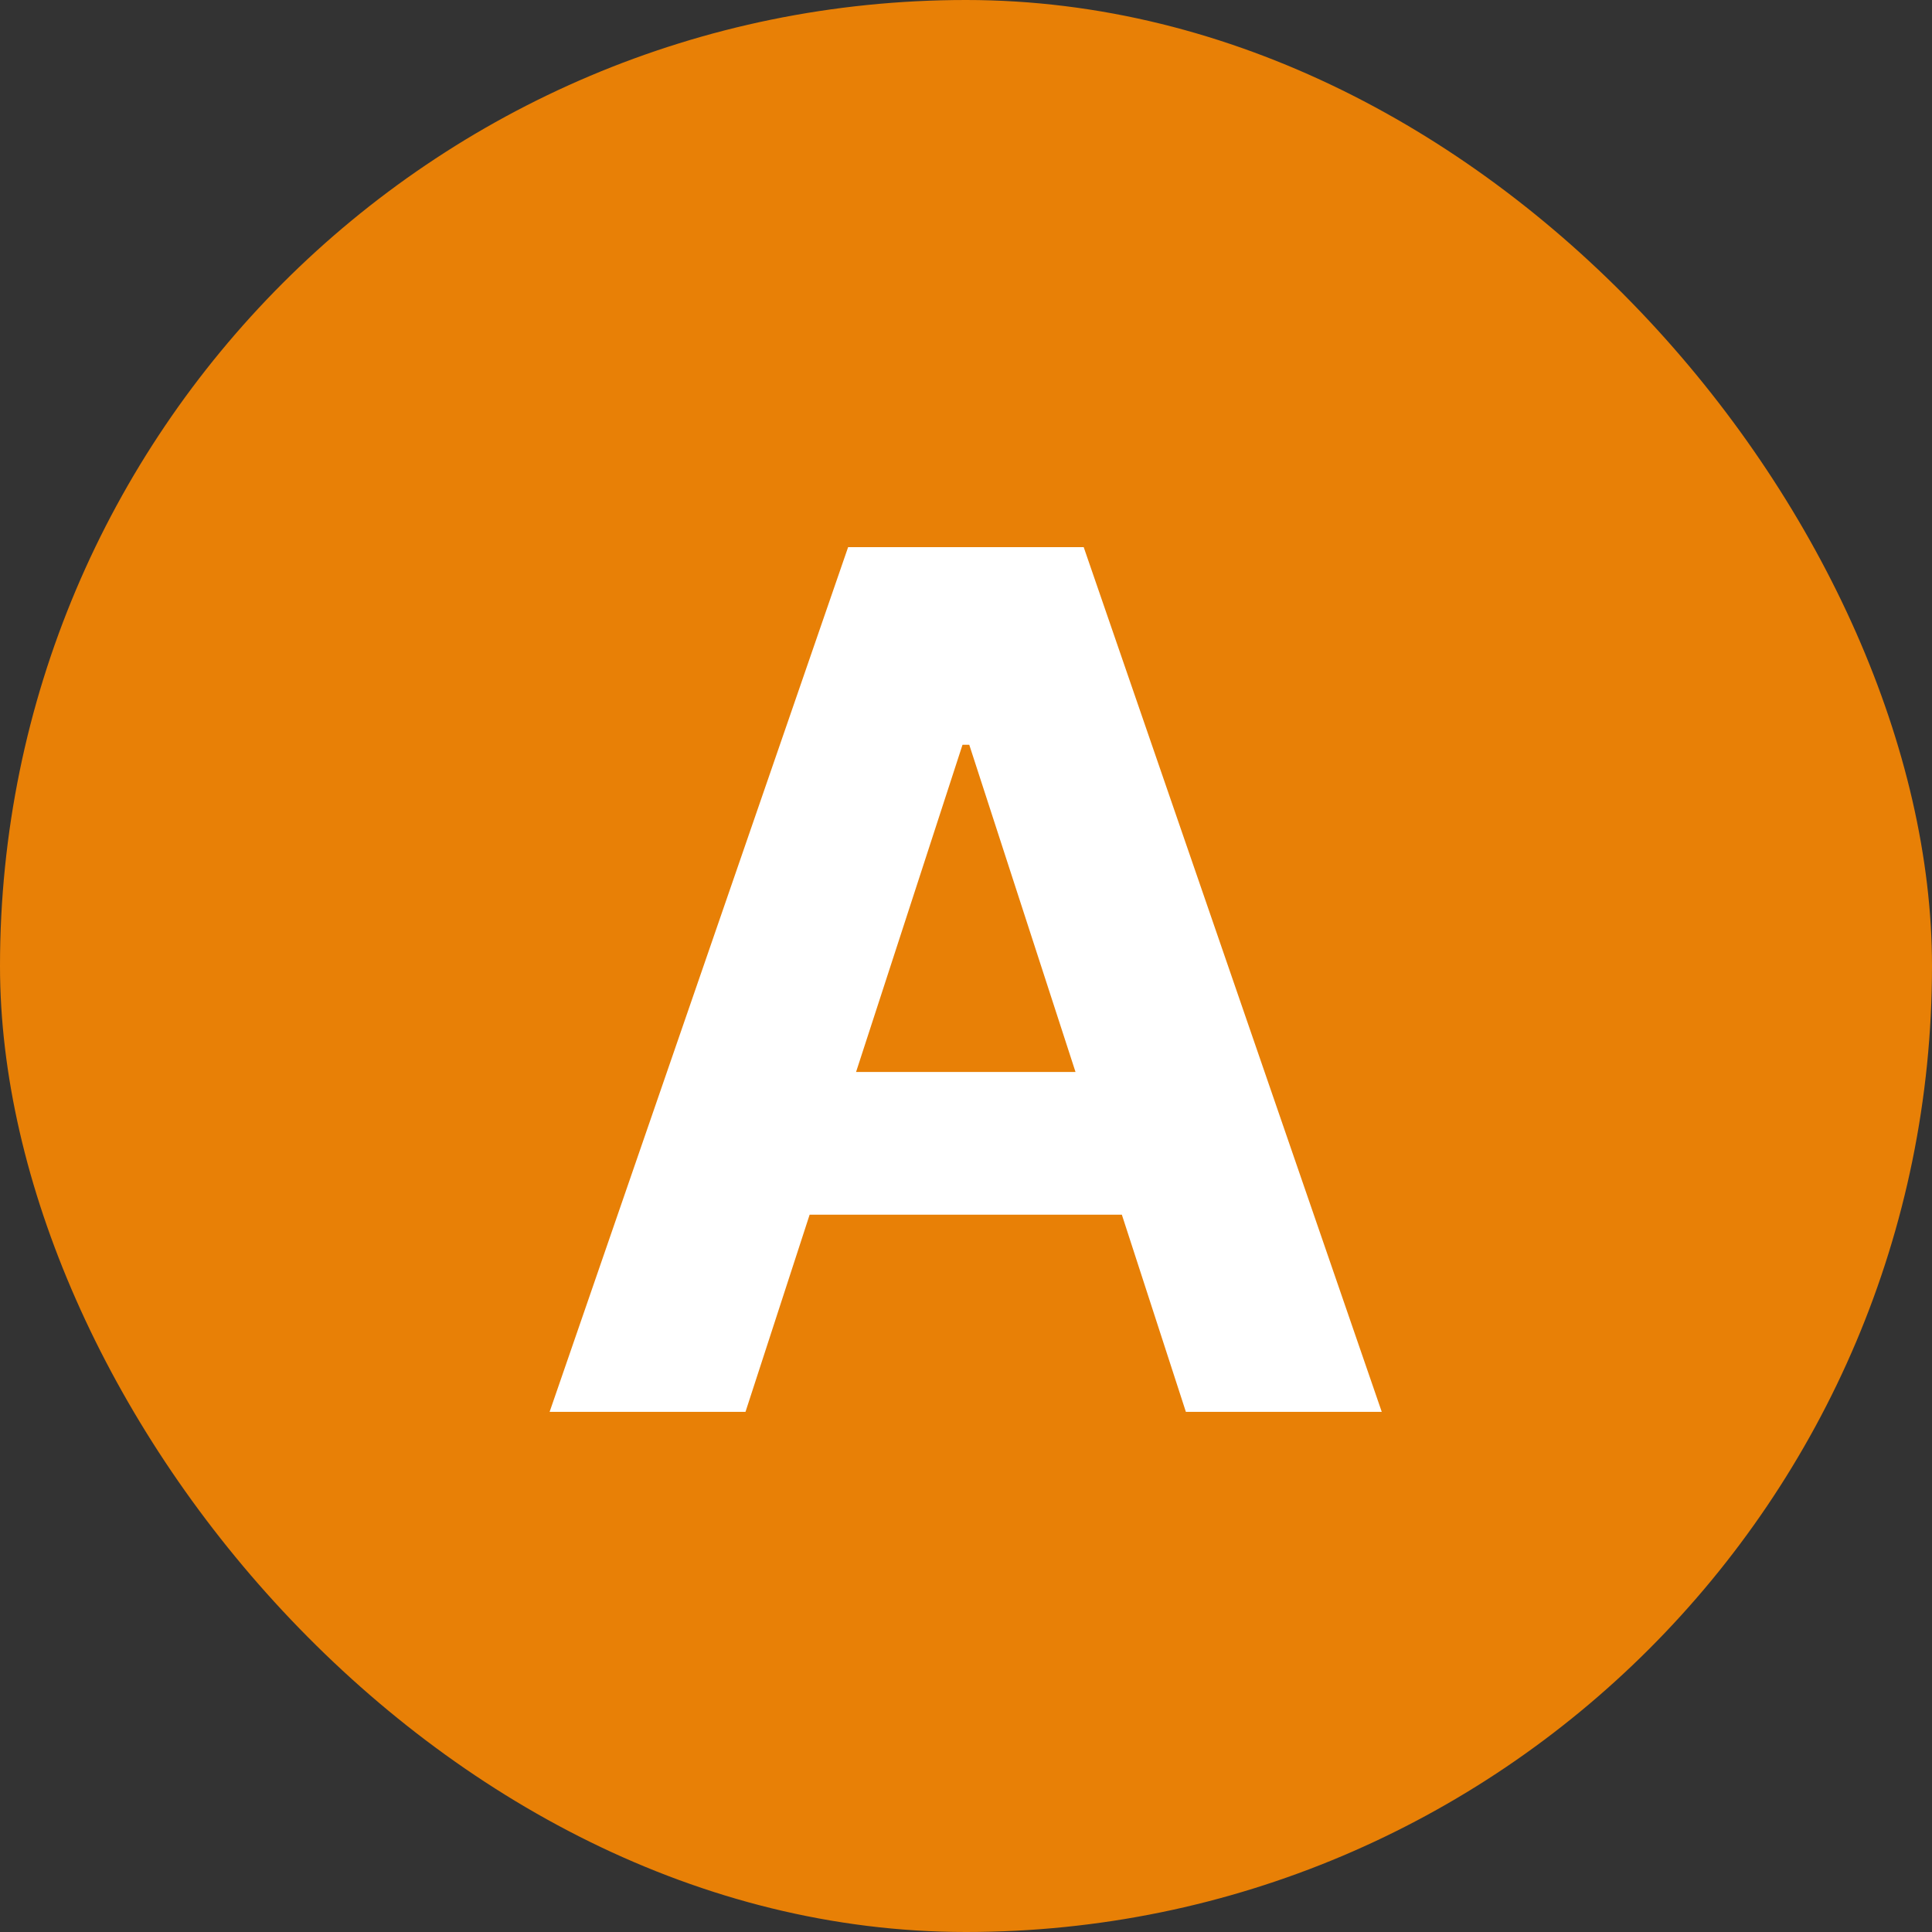 <svg width="52" height="52" viewBox="0 0 52 52" fill="none" xmlns="http://www.w3.org/2000/svg">
<rect x="0" y="0" width="52" height="52" fill="#333333" stroke="none"/>
<rect width="52" height="52" rx="26" fill="#E88006"/>
<path d="M20.065 38H14.793L22.827 14.727H29.168L37.19 38H31.918L26.088 20.046H25.906L20.065 38ZM19.736 28.852H32.19V32.693H19.736V28.852Z" fill="white"/>
</svg>

